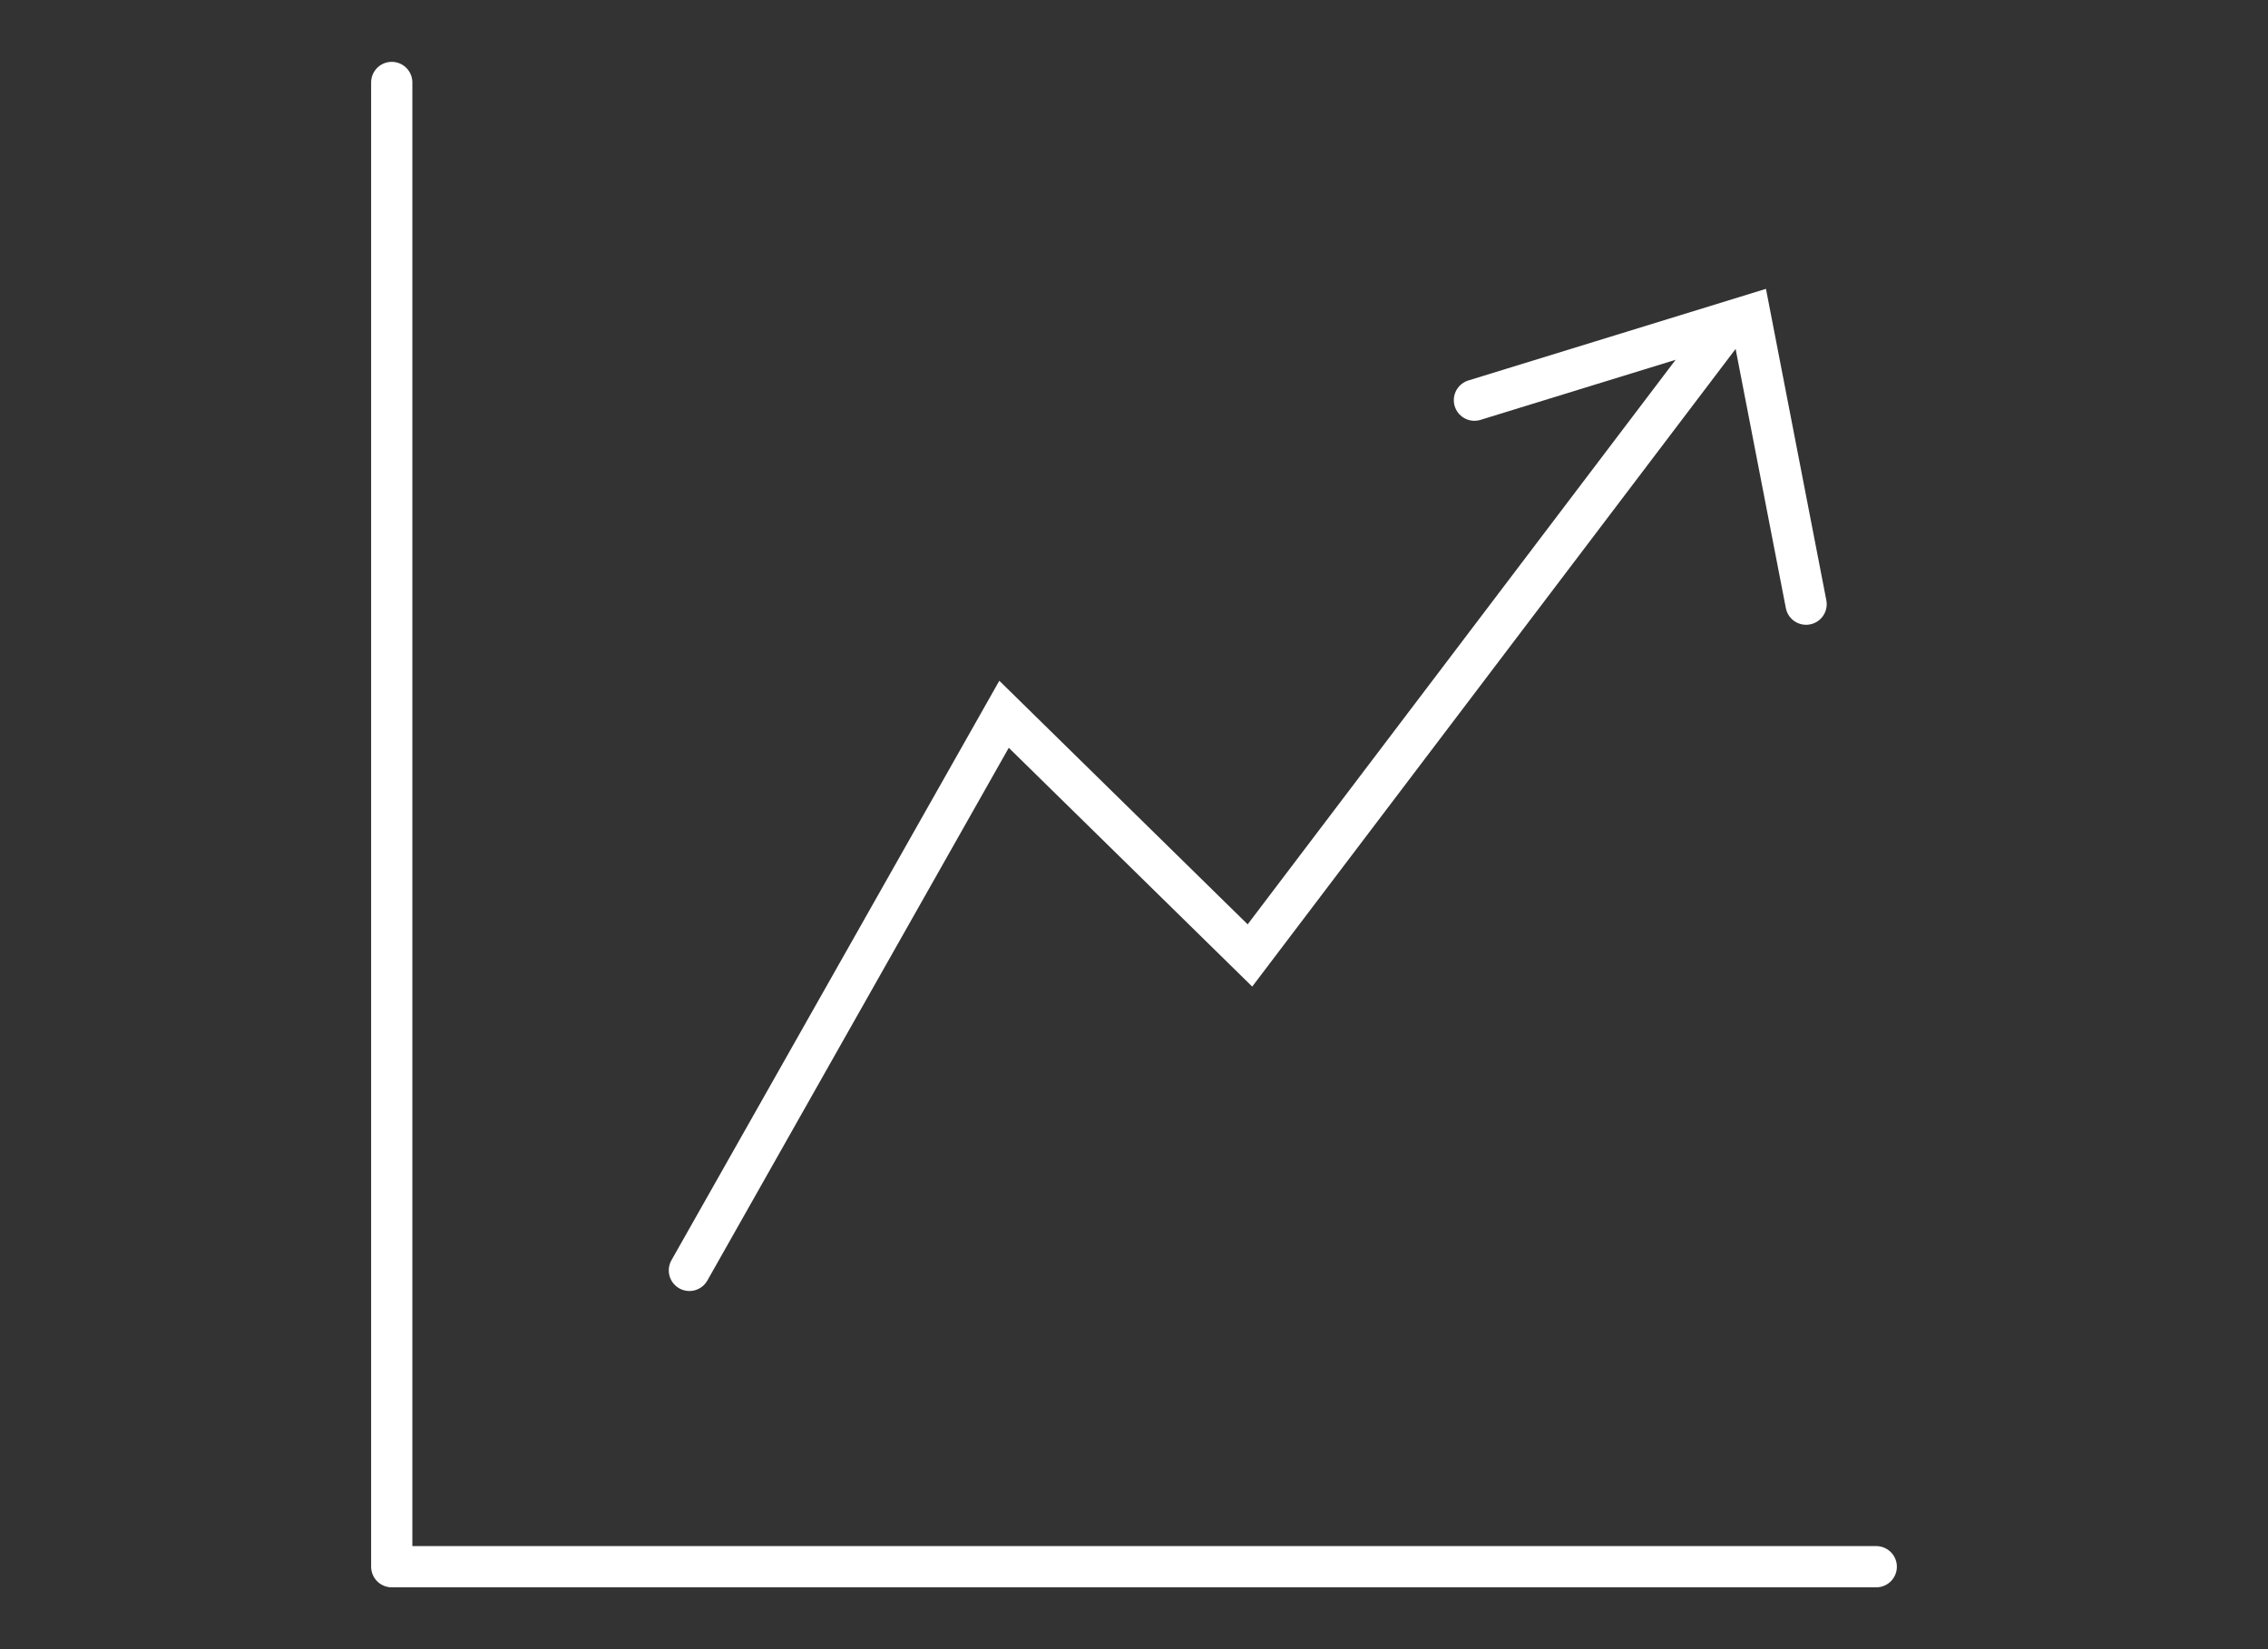 <?xml version="1.0" encoding="UTF-8"?> <svg xmlns="http://www.w3.org/2000/svg" width="110" height="80" viewBox="0 0 110 80"><rect x="0" y="0" width="110" height="80" fill="#333333" stroke="none"/><g id="Group_1018" data-name="Group 1018" transform="translate(-782 -223)"><g id="Group_1012" data-name="Group 1012" transform="translate(689 11)"><path id="Path_459" data-name="Path 459" d="M-10880-2418v72h72" transform="translate(10992 2634)" fill="none" stroke="#fff" stroke-linecap="round" stroke-linejoin="round" stroke-width="2"></path><path id="Path_460" data-name="Path 460" d="M-10865.564-2360.374l15.261-26.977,11.926,11.7,22.965-30.3" transform="translate(10992 2634)" fill="none" stroke="#fff" stroke-linecap="round" stroke-width="2"></path><path id="Path_461" data-name="Path 461" d="M-10828.483-2402.588l13.37-4.117,2.716,14.013" transform="translate(10992.994 2634)" fill="none" stroke="#fff" stroke-linecap="round" stroke-width="2"></path></g><rect id="Rectangle_753" data-name="Rectangle 753" width="110" height="80" transform="translate(782 223)" fill="none"></rect></g></svg> 